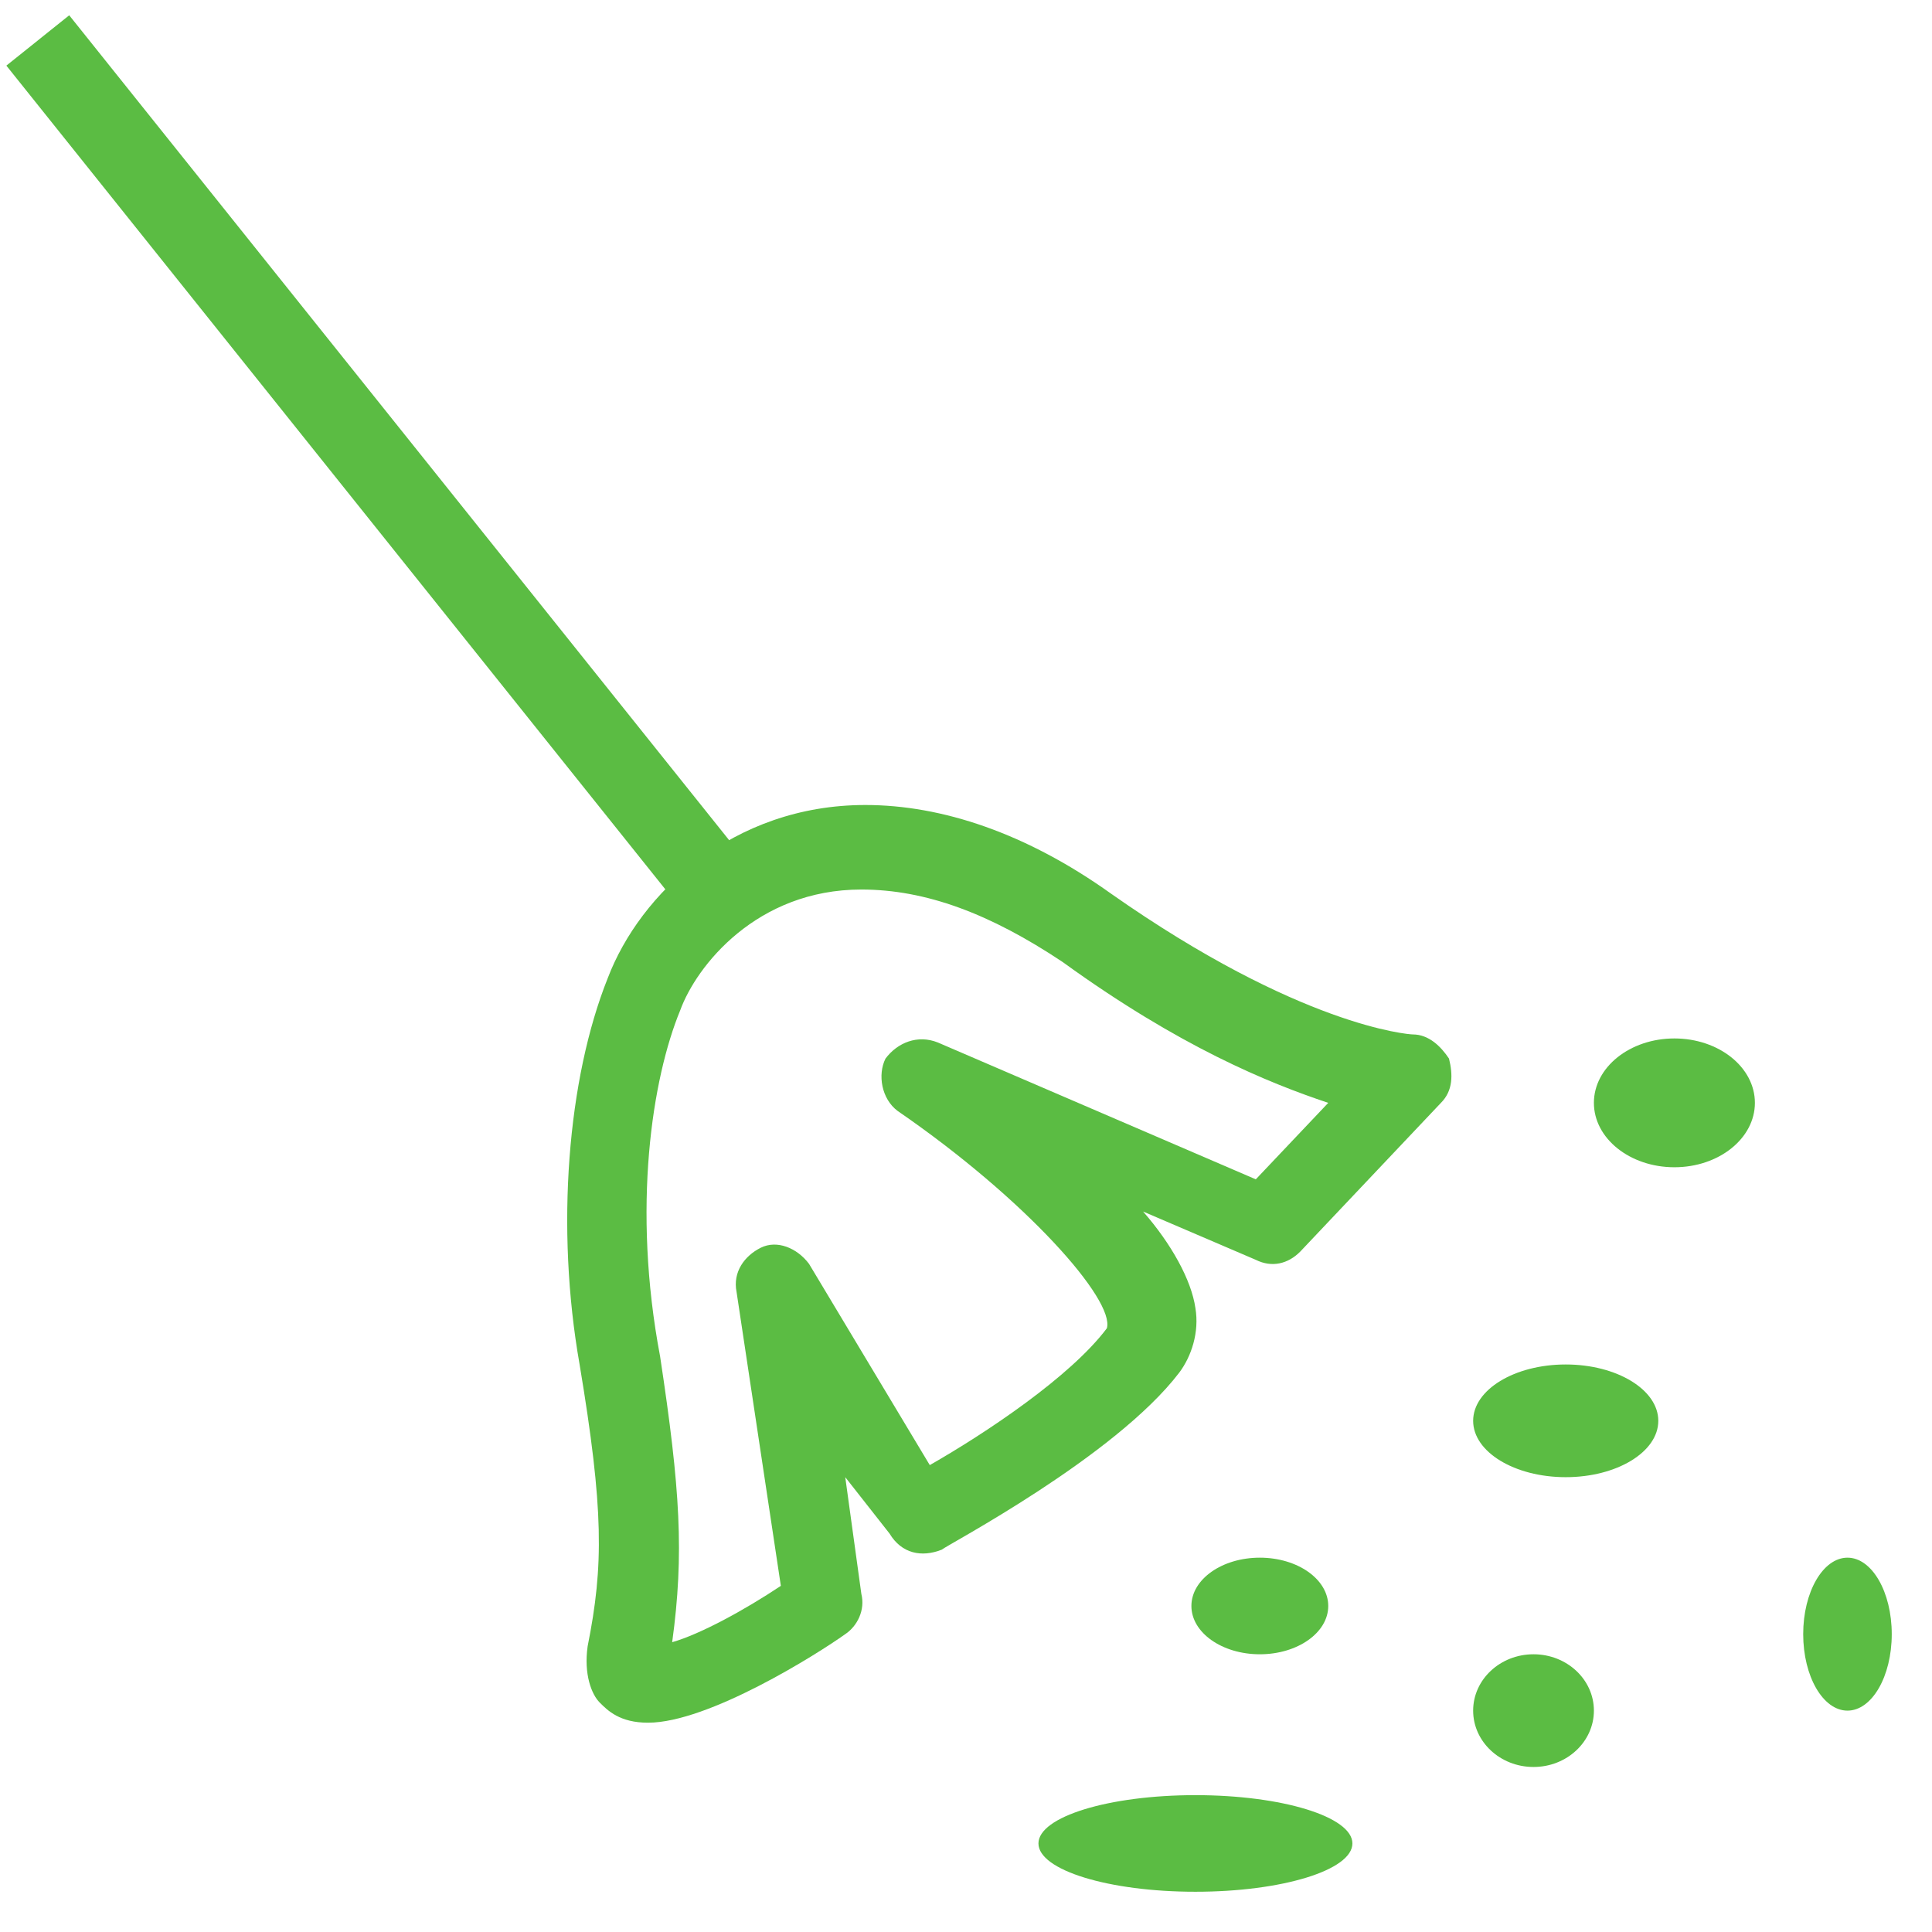 <svg xmlns="http://www.w3.org/2000/svg" fill="rgba(91,188,67,1)" viewBox="0 0 48 48"><g fill="rgba(91,188,67,1)"><path d="M1.72.38L18.9 21.855l-1.562 1.25L.158 1.63z"/><path d="M16.1 42.8c-.7 0-1-.3-1.2-.5-.2-.2-.4-.7-.3-1.4.4-2 .4-3.4-.2-7-.6-3.4-.3-7.1.7-9.6.8-2.1 3.1-4.3 6.4-4.3 1.9 0 4 .7 6.1 2.2 4.7 3.3 7.4 3.5 7.5 3.5.4 0 .7.3.9.6.1.4.1.8-.2 1.1l-3.5 3.7c-.3.3-.7.4-1.1.2l-2.8-1.2c.7.8 1.2 1.7 1.3 2.4.1.6-.1 1.2-.4 1.6-1.6 2.1-5.8 4.3-5.9 4.4-.5.2-1 .1-1.3-.4L21 36.7l.4 2.9c.1.4-.1.8-.4 1-.7.5-3.4 2.2-4.9 2.2zm0-2v1-1zm5.3-18.7c-2.6 0-4.1 1.9-4.5 3-.7 1.7-1.2 4.9-.5 8.6.5 3.3.6 4.9.3 7.1.7-.2 1.8-.8 2.7-1.4l-1.1-7.3c-.1-.5.2-.9.6-1.1.4-.2.9 0 1.2.4l3 5c1.4-.8 3.5-2.2 4.4-3.4.2-.7-2-3.2-5.2-5.4-.4-.3-.5-.9-.3-1.3.3-.4.8-.6 1.3-.4l7.9 3.4 1.8-1.9c-1.5-.5-3.7-1.4-6.6-3.5-1.8-1.2-3.4-1.8-5-1.8z"/><ellipse cx="38.9" cy="35.3" rx="2.3" ry="1.4"/><ellipse cx="41.6" cy="27.4" rx="2" ry="1.6"/><ellipse cx="31.3" cy="39.9" rx="1.7" ry="1.2"/><ellipse cx="38.1" cy="42.5" rx="1.5" ry="1.4"/><ellipse cx="45.9" cy="40.6" rx="1.1" ry="1.9"/><ellipse cx="29.7" cy="45.8" rx="3.9" ry="1.2"/></g></svg>